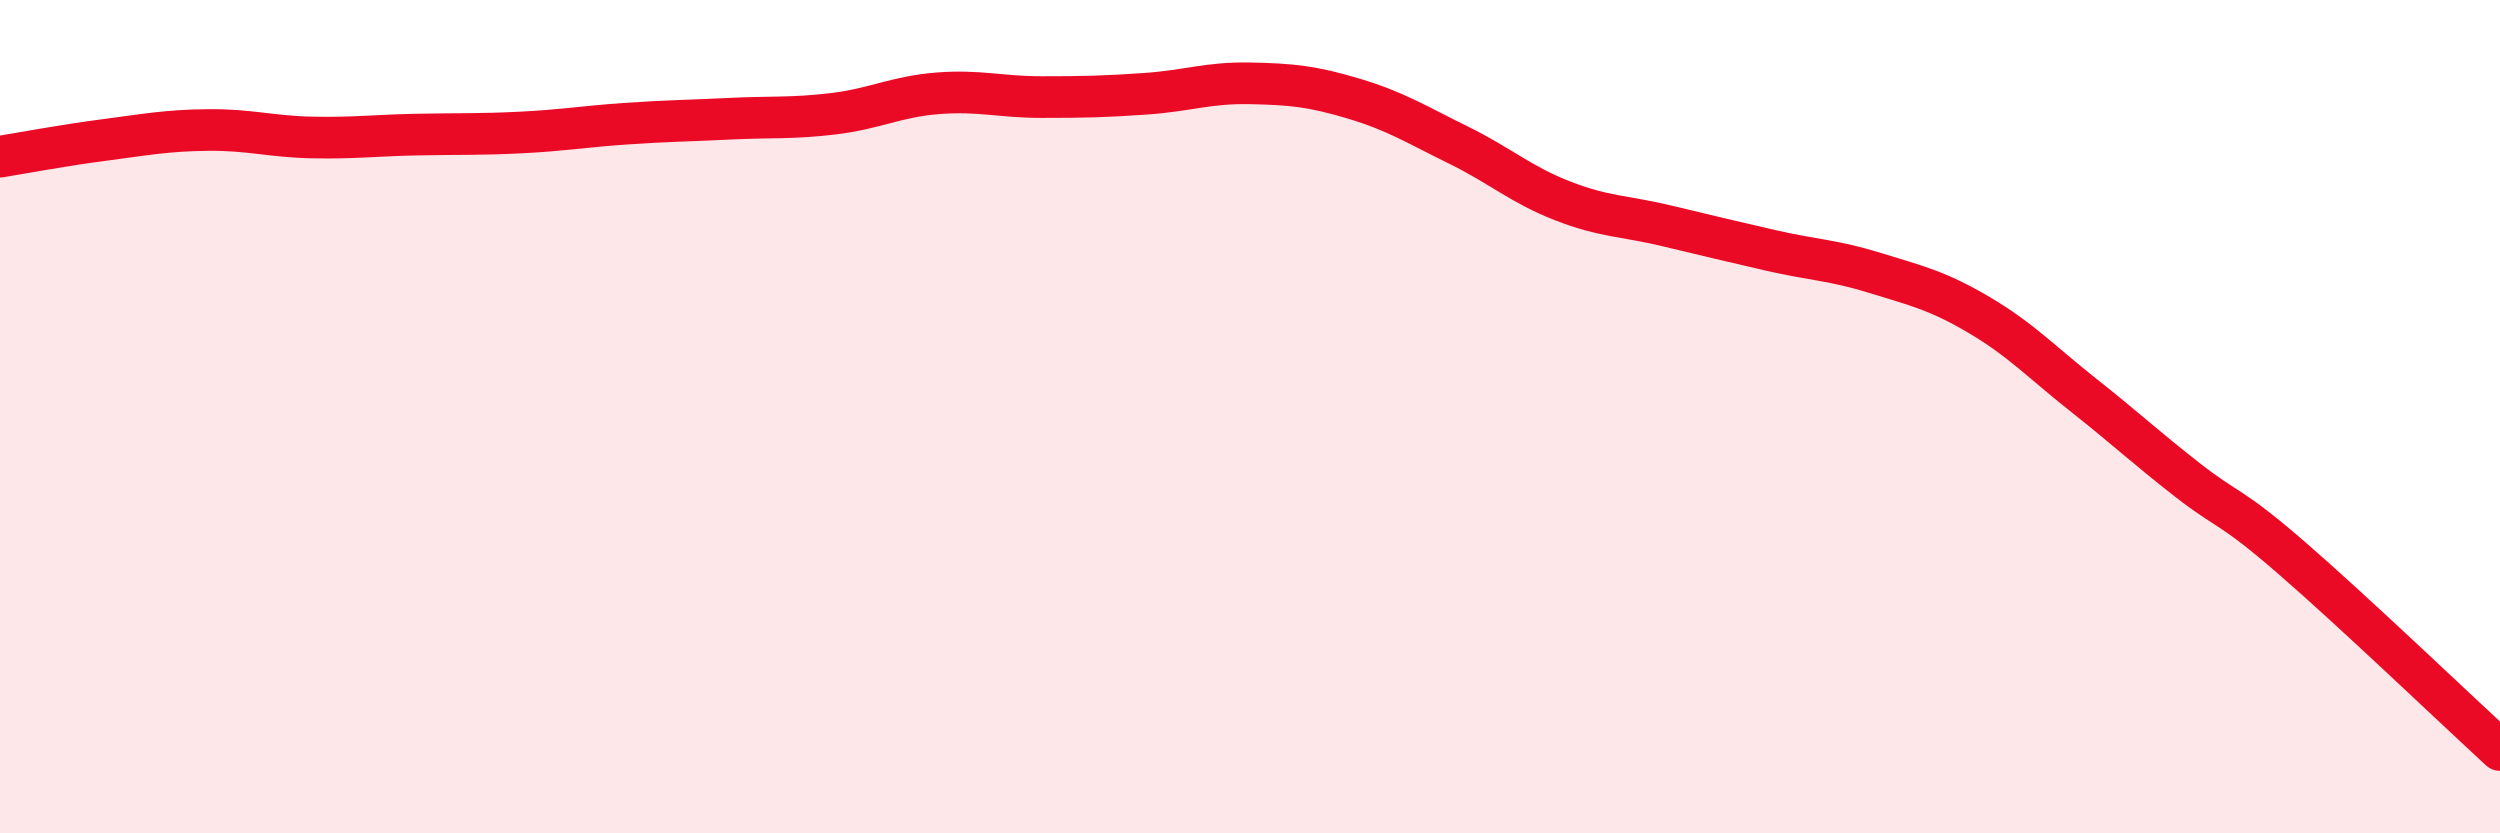 
    <svg width="60" height="20" viewBox="0 0 60 20" xmlns="http://www.w3.org/2000/svg">
      <path
        d="M 0,3.76 C 0.5,3.68 1.5,3.49 2.5,3.36 C 3.5,3.23 4,3.13 5,3.12 C 6,3.11 6.5,3.28 7.5,3.3 C 8.5,3.32 9,3.25 10,3.23 C 11,3.21 11.5,3.23 12.5,3.18 C 13.5,3.13 14,3.04 15,2.97 C 16,2.9 16.5,2.9 17.5,2.85 C 18.5,2.8 19,2.85 20,2.73 C 21,2.61 21.5,2.32 22.5,2.24 C 23.5,2.16 24,2.33 25,2.33 C 26,2.33 26.5,2.32 27.5,2.25 C 28.5,2.18 29,1.98 30,2 C 31,2.02 31.5,2.07 32.5,2.37 C 33.5,2.67 34,2.99 35,3.48 C 36,3.97 36.5,4.43 37.5,4.82 C 38.5,5.21 39,5.18 40,5.42 C 41,5.66 41.5,5.78 42.5,6.01 C 43.5,6.24 44,6.24 45,6.55 C 46,6.86 46.5,6.97 47.5,7.56 C 48.5,8.15 49,8.69 50,9.48 C 51,10.27 51.5,10.74 52.5,11.52 C 53.5,12.3 53.5,12.09 55,13.39 C 56.5,14.69 59,17.08 60,18L60 20L0 20Z"
        fill="#EB0A25"
        opacity="0.1"
        stroke-linecap="round"
        stroke-linejoin="round"
      />
      <path
        d="M 0,3.76 C 0.5,3.68 1.5,3.49 2.5,3.36 C 3.5,3.23 4,3.13 5,3.12 C 6,3.11 6.5,3.28 7.5,3.3 C 8.5,3.32 9,3.25 10,3.23 C 11,3.21 11.5,3.23 12.5,3.18 C 13.5,3.13 14,3.04 15,2.97 C 16,2.9 16.5,2.9 17.5,2.85 C 18.5,2.8 19,2.85 20,2.73 C 21,2.61 21.5,2.32 22.5,2.24 C 23.5,2.16 24,2.33 25,2.33 C 26,2.33 26.5,2.32 27.5,2.25 C 28.5,2.18 29,1.98 30,2 C 31,2.02 31.5,2.07 32.5,2.37 C 33.5,2.67 34,2.99 35,3.48 C 36,3.97 36.5,4.43 37.5,4.82 C 38.5,5.21 39,5.18 40,5.42 C 41,5.66 41.5,5.78 42.5,6.01 C 43.5,6.24 44,6.24 45,6.55 C 46,6.86 46.5,6.97 47.5,7.56 C 48.5,8.15 49,8.69 50,9.48 C 51,10.27 51.5,10.74 52.5,11.52 C 53.5,12.3 53.5,12.09 55,13.39 C 56.5,14.69 59,17.08 60,18"
        stroke="#EB0A25"
        stroke-width="1"
        fill="none"
        stroke-linecap="round"
        stroke-linejoin="round"
      />
    </svg>
  